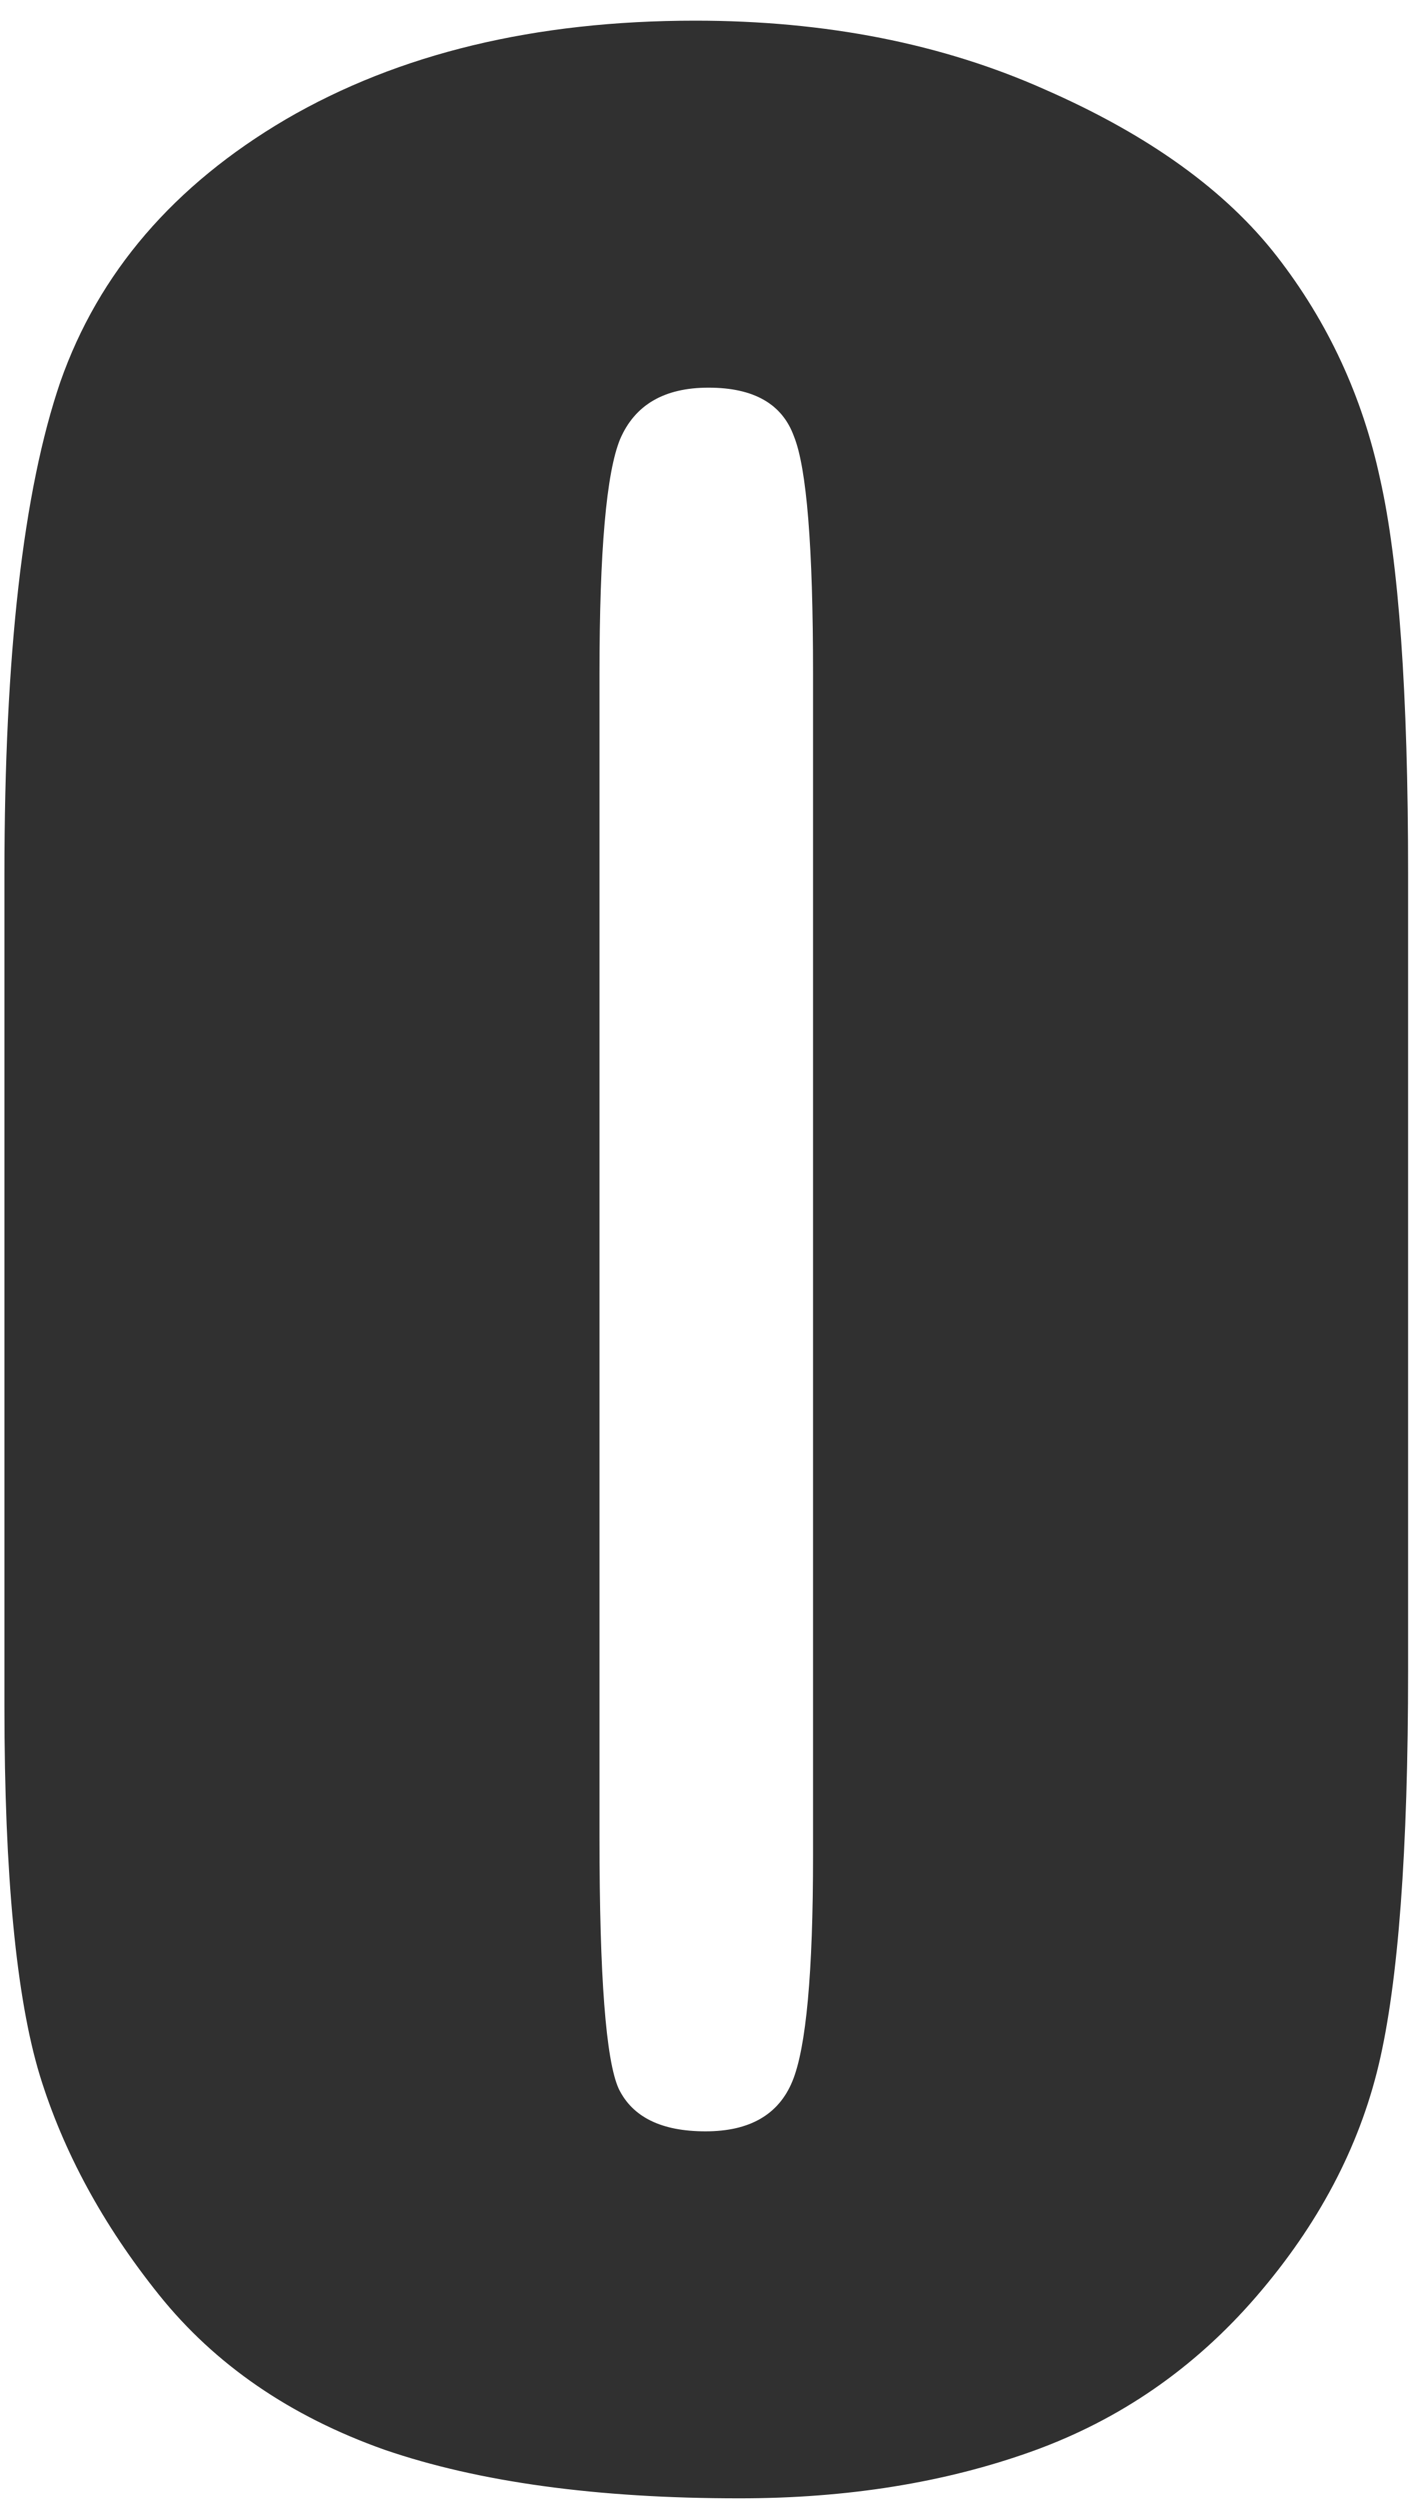 <?xml version="1.0" encoding="UTF-8"?> <svg xmlns="http://www.w3.org/2000/svg" width="30" height="53" viewBox="0 0 30 53" fill="none"><g clip-path="url(#clip0_12942_426)"><path d="M29.875 18.531V35.406C29.875 39.24 29.667 42.031 29.25 43.781C28.833 45.531 27.969 47.167 26.656 48.688C25.344 50.208 23.76 51.302 21.906 51.969C20.052 52.635 17.979 52.969 15.688 52.969C12.667 52.969 10.156 52.625 8.156 51.938C6.156 51.229 4.562 50.135 3.375 48.656C2.188 47.177 1.344 45.625 0.844 44C0.344 42.354 0.094 39.75 0.094 36.188V18.531C0.094 13.885 0.49 10.406 1.281 8.094C2.094 5.781 3.688 3.927 6.062 2.531C8.458 1.135 11.354 0.438 14.75 0.438C17.521 0.438 20 0.927 22.188 1.906C24.375 2.865 26.01 4.042 27.094 5.438C28.177 6.833 28.906 8.406 29.281 10.156C29.677 11.906 29.875 14.698 29.875 18.531ZM17.25 14.281C17.25 11.594 17.115 9.917 16.844 9.25C16.594 8.562 15.99 8.219 15.031 8.219C14.094 8.219 13.469 8.583 13.156 9.312C12.865 10.021 12.719 11.677 12.719 14.281V38.969C12.719 41.906 12.854 43.677 13.125 44.281C13.417 44.885 14.031 45.188 14.969 45.188C15.906 45.188 16.521 44.833 16.812 44.125C17.104 43.417 17.25 41.823 17.25 39.344V14.281Z" fill="#303030"></path></g><defs><clipPath id="clip0_12942_426"><rect width="30" height="53" fill="white"></rect></clipPath></defs></svg> 